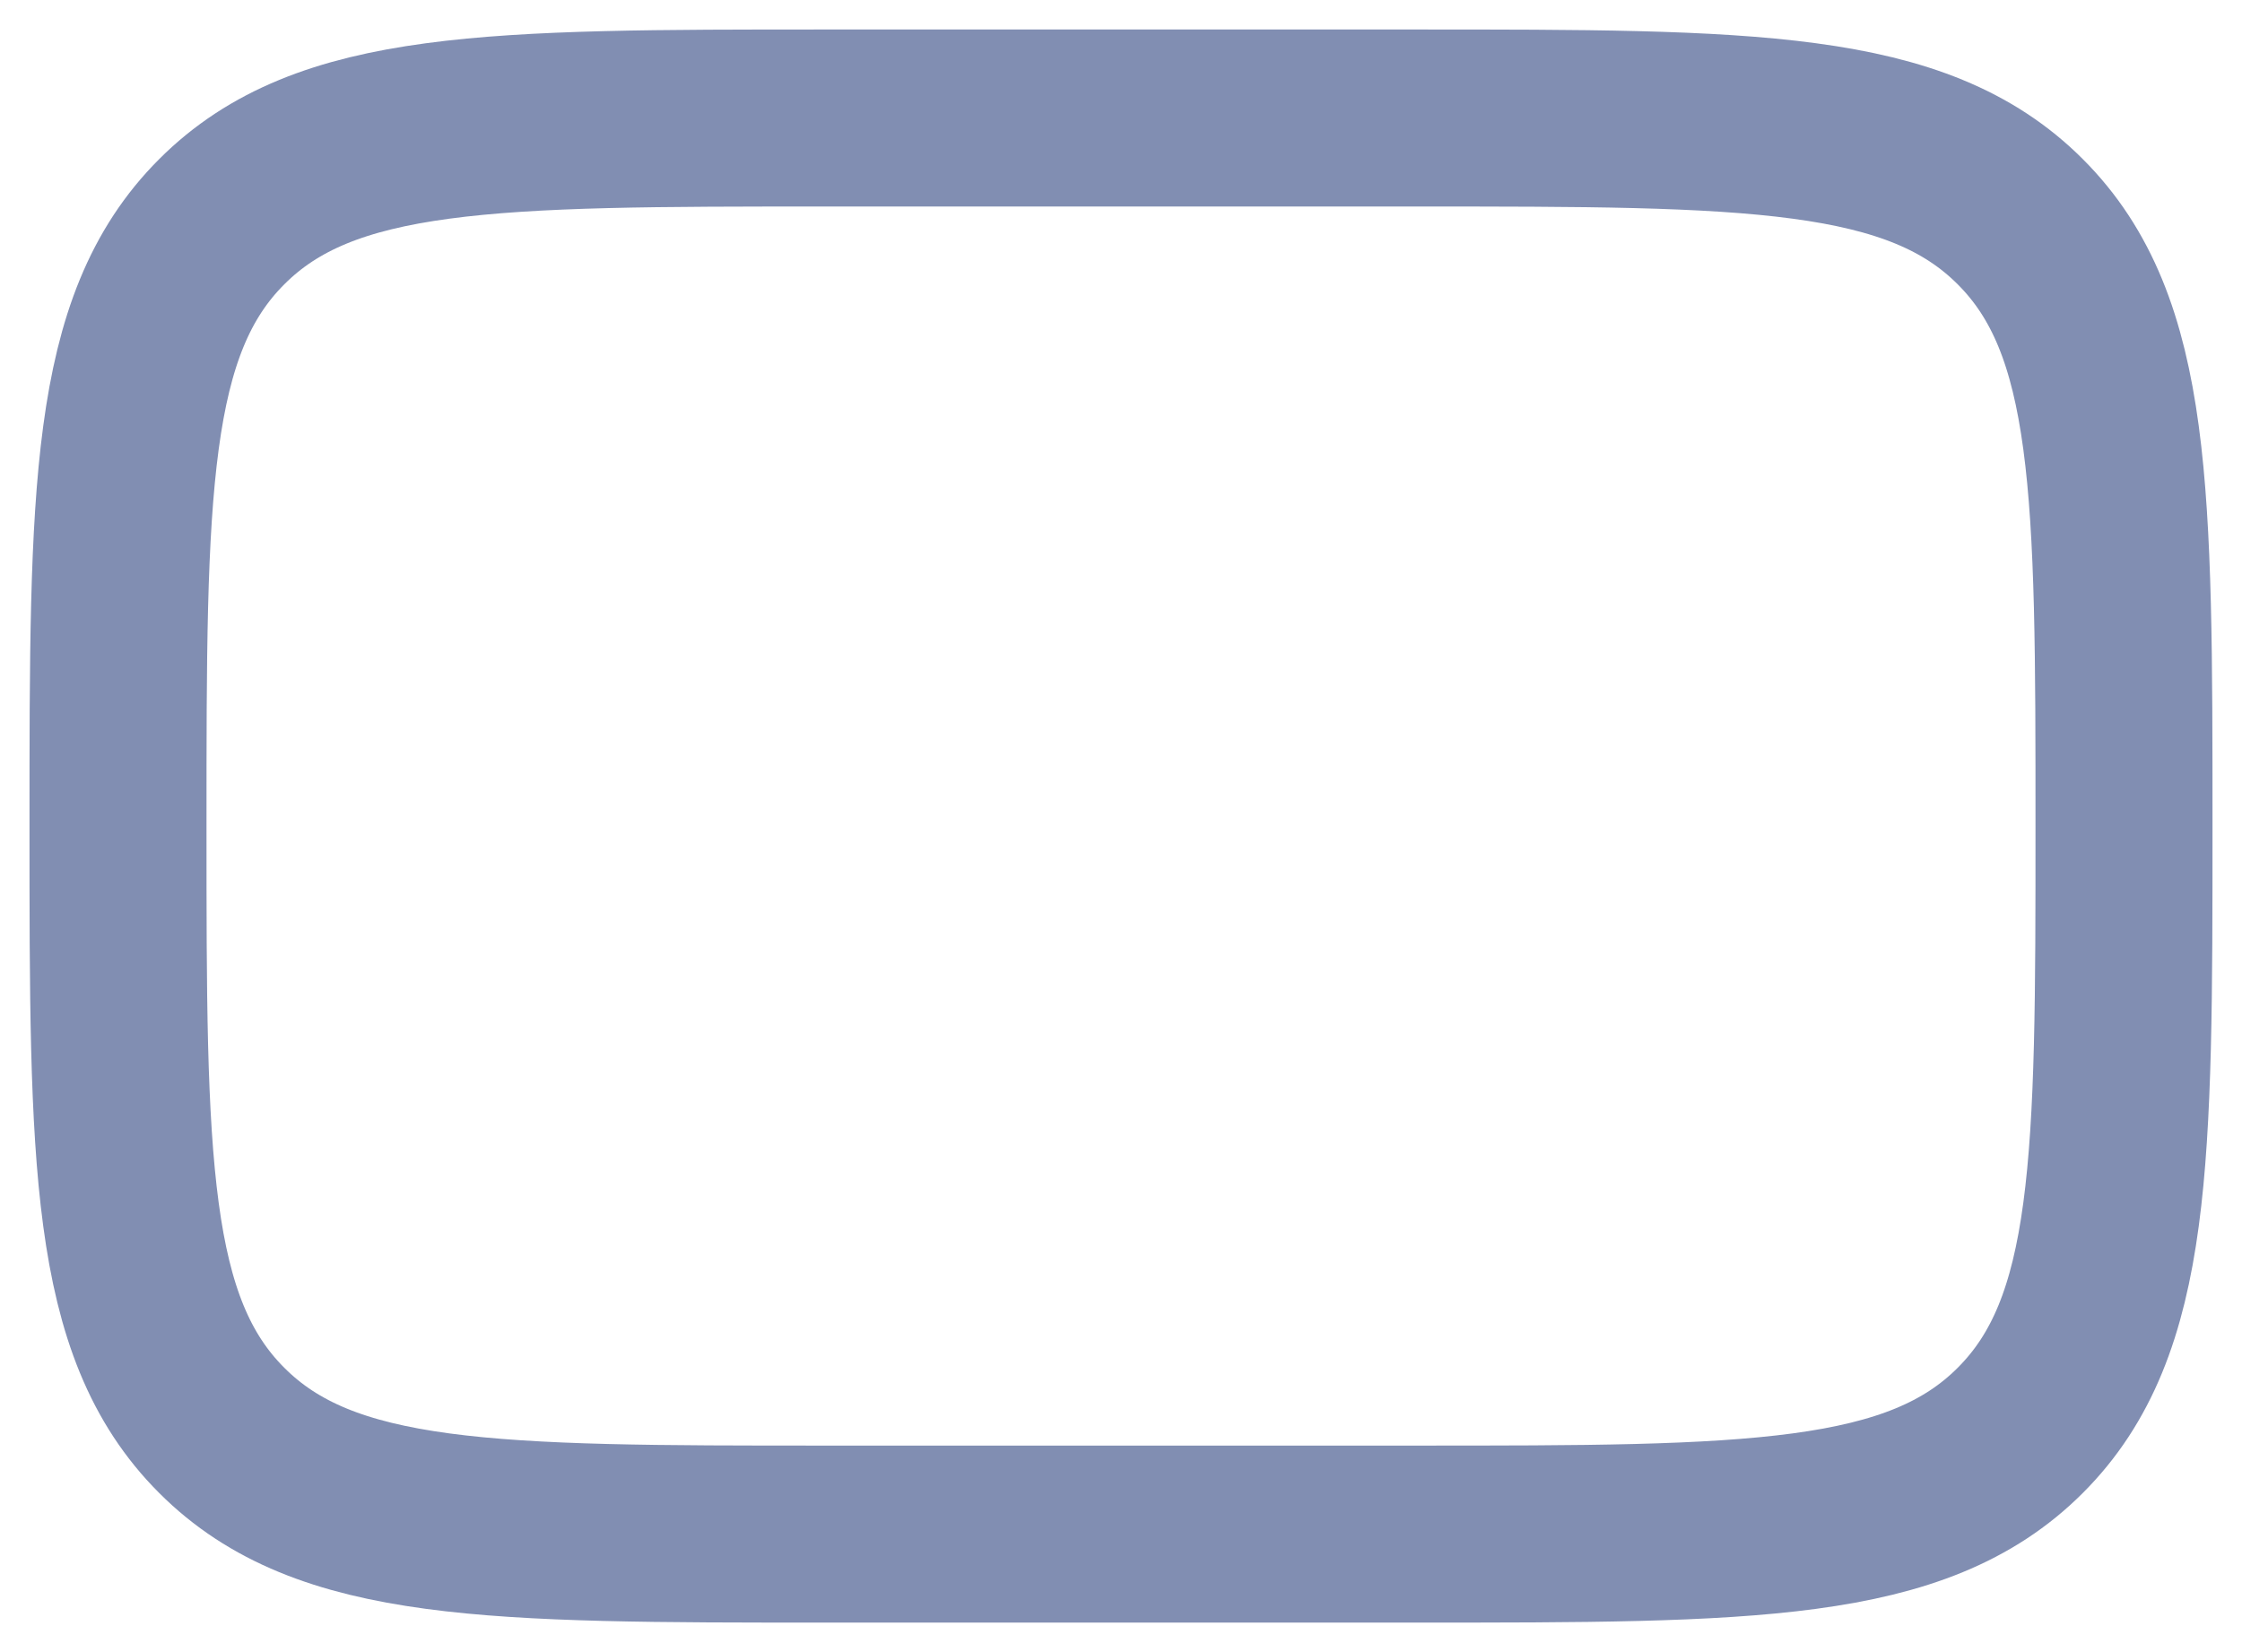 <?xml version="1.0" encoding="utf-8"?>
<svg xmlns="http://www.w3.org/2000/svg" fill="none" height="100%" overflow="visible" preserveAspectRatio="none" style="display: block;" viewBox="0 0 19 14" width="100%">
<path d="M1 7C1 4.172 1 2.757 1.879 1.879C2.757 1 4.172 1 7 1H12C14.828 1 16.243 1 17.121 1.879C18 2.757 18 4.172 18 7C18 9.828 18 11.243 17.121 12.121C16.243 13 14.828 13 12 13H7C4.172 13 2.757 13 1.879 12.121C1 11.243 1 9.828 1 7Z" id="Vector" stroke="#818EB2" stroke-width="1.5"/>
</svg>